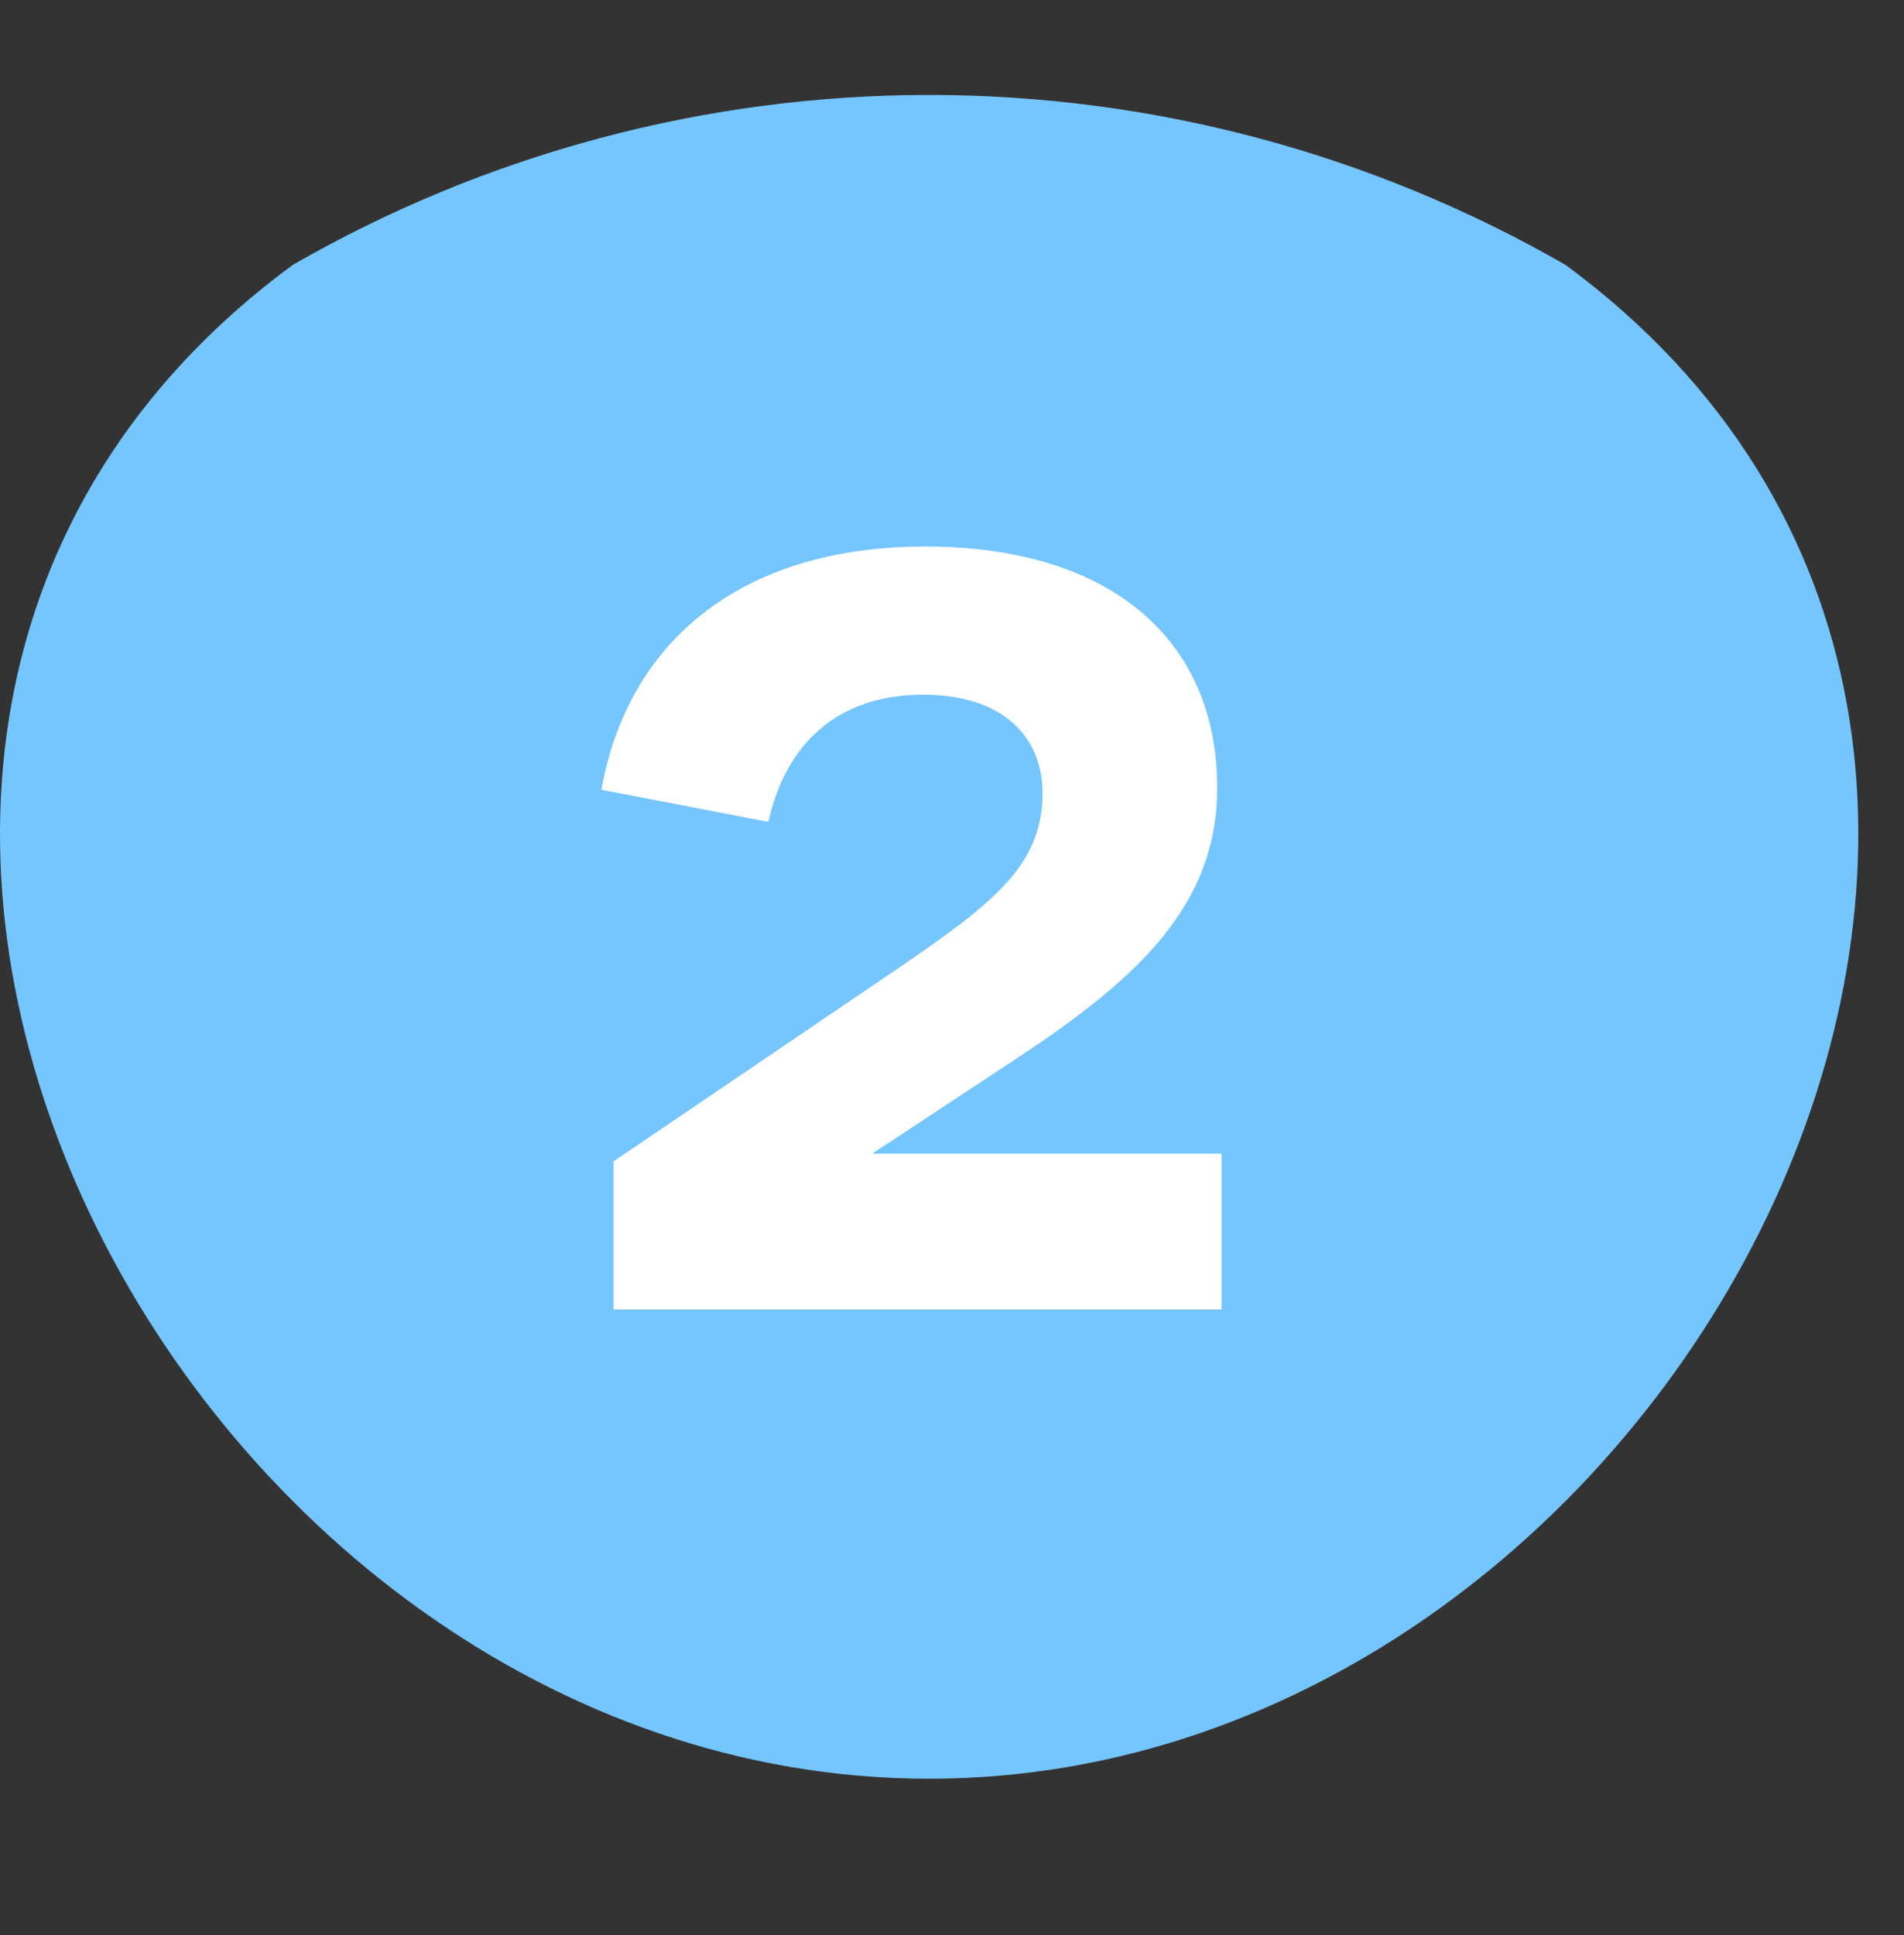 <?xml version="1.0" encoding="UTF-8"?> <svg xmlns="http://www.w3.org/2000/svg" width="62" height="63" viewBox="0 0 62 63" fill="none"><rect x="0" y="0" width="62" height="63" fill="#333333" stroke="none"/><g clip-path="url(#clip0_1067_12136)"><g clip-path="url(#clip1_1067_12136)"><g clip-path="url(#clip2_1067_12136)"><path d="M50.983 8.626C44.68 5 37.532 3.091 30.256 3.091C22.98 3.091 15.832 5 9.528 8.626C-11.674 24.244 5.729 57.905 30.256 57.905C54.783 57.905 72.186 24.244 50.983 8.626Z" fill="#75C5FF"></path><path d="M33.948 25.819C33.948 23.983 32.652 22.615 30.06 22.615C27.324 22.615 25.596 24.163 25.02 26.755L19.584 25.711C20.412 21.031 23.976 17.791 30.132 17.791C36.144 17.791 39.636 20.815 39.636 25.639C39.636 29.455 37.08 31.831 33.156 34.423L28.404 37.555H39.78V42.631H19.98V37.807L29.268 31.507C32.436 29.347 33.948 28.123 33.948 25.819Z" fill="white"></path></g></g></g><defs><clipPath id="clip0_1067_12136"><rect width="62" height="56.002" fill="white" transform="translate(0 3.091)"></rect></clipPath><clipPath id="clip1_1067_12136"><rect width="62" height="56.002" fill="white" transform="translate(0 3.091)"></rect></clipPath><clipPath id="clip2_1067_12136"><rect width="62" height="56" fill="white" transform="translate(0 3.091)"></rect></clipPath></defs></svg> 